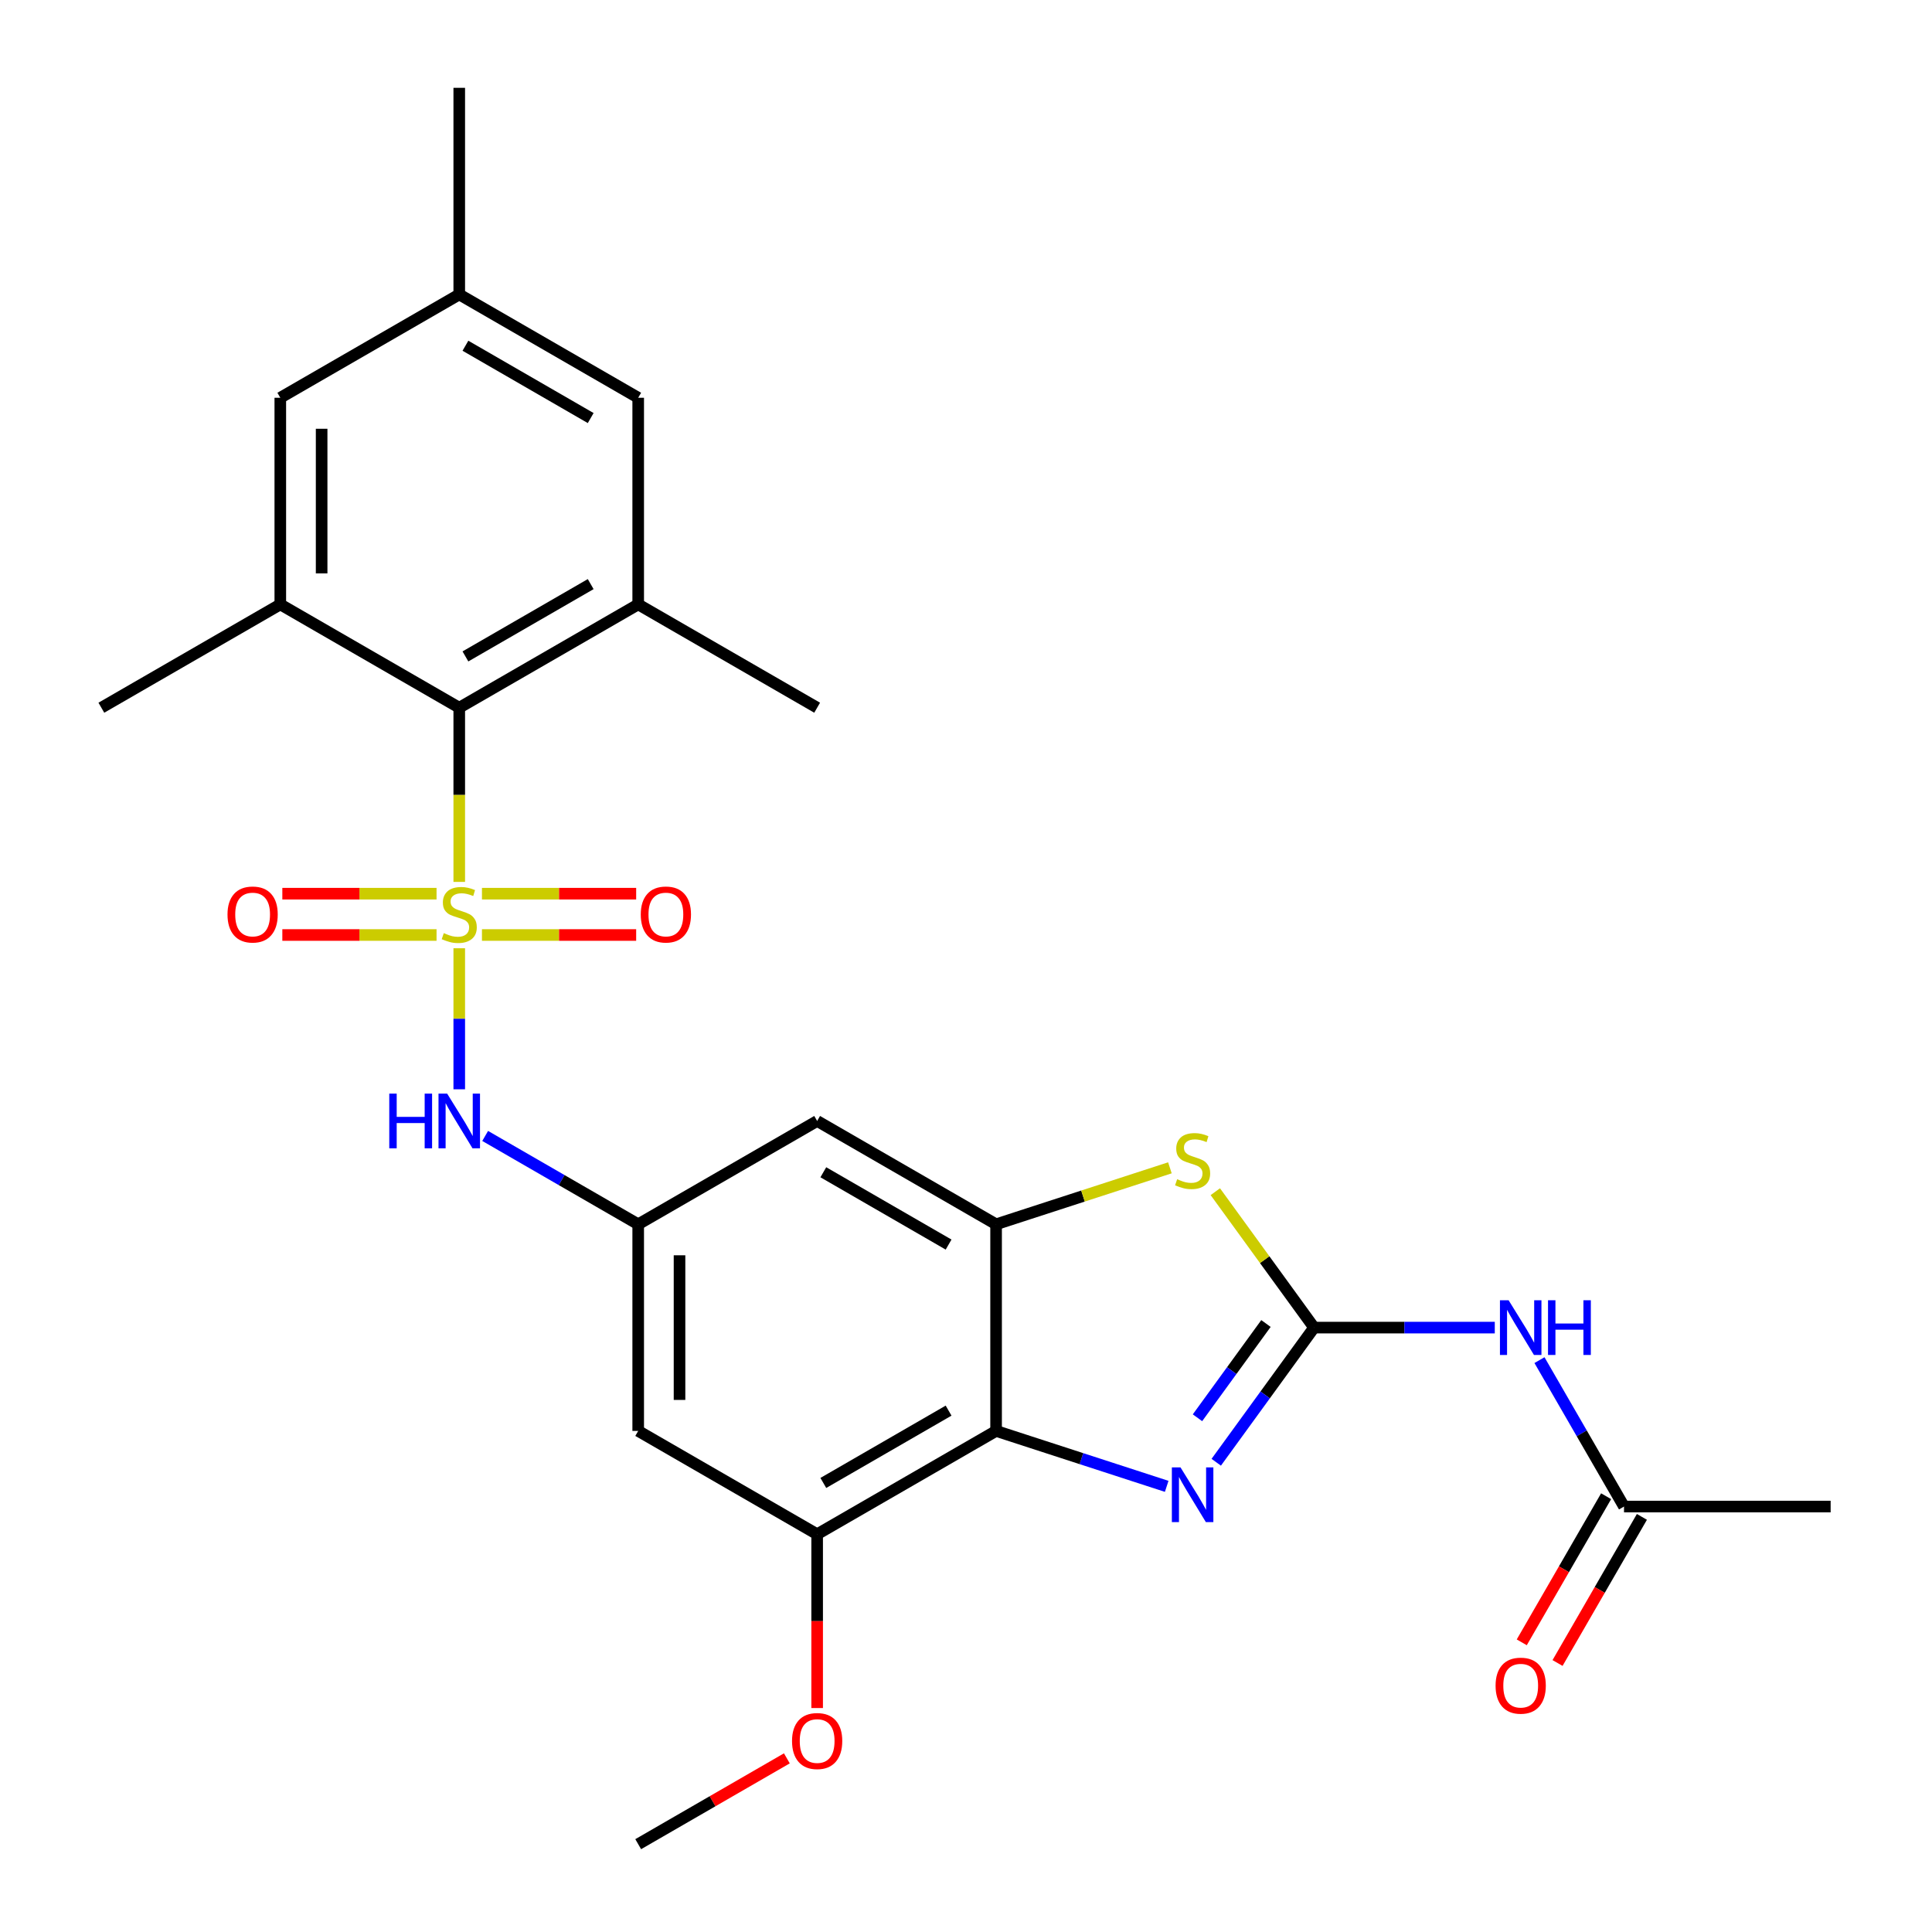 <?xml version='1.0' encoding='iso-8859-1'?>
<svg version='1.1' baseProfile='full'
              xmlns='http://www.w3.org/2000/svg'
                      xmlns:rdkit='http://www.rdkit.org/xml'
                      xmlns:xlink='http://www.w3.org/1999/xlink'
                  xml:space='preserve'
width='1000px' height='1000px' viewBox='0 0 1000 1000'>
<!-- END OF HEADER -->
<rect style='opacity:1.0;fill:#FFFFFF;stroke:none' width='1000' height='1000' x='0' y='0'> </rect>
<path class='bond-4' d='M 237.708,456.468 L 237.708,411.389' style='fill:none;fill-rule:evenodd;stroke:#CCCC00;stroke-width:6px;stroke-linecap:butt;stroke-linejoin:miter;stroke-opacity:1' />
<path class='bond-4' d='M 237.708,411.389 L 237.708,366.31' style='fill:none;fill-rule:evenodd;stroke:#000000;stroke-width:6px;stroke-linecap:butt;stroke-linejoin:miter;stroke-opacity:1' />
<path class='bond-7' d='M 237.708,490.816 L 237.708,527.317' style='fill:none;fill-rule:evenodd;stroke:#CCCC00;stroke-width:6px;stroke-linecap:butt;stroke-linejoin:miter;stroke-opacity:1' />
<path class='bond-7' d='M 237.708,527.317 L 237.708,563.819' style='fill:none;fill-rule:evenodd;stroke:#0000FF;stroke-width:6px;stroke-linecap:butt;stroke-linejoin:miter;stroke-opacity:1' />
<path class='bond-13' d='M 249.461,483.957 L 289.37,483.957' style='fill:none;fill-rule:evenodd;stroke:#CCCC00;stroke-width:6px;stroke-linecap:butt;stroke-linejoin:miter;stroke-opacity:1' />
<path class='bond-13' d='M 289.37,483.957 L 329.28,483.957' style='fill:none;fill-rule:evenodd;stroke:#FF0000;stroke-width:6px;stroke-linecap:butt;stroke-linejoin:miter;stroke-opacity:1' />
<path class='bond-13' d='M 249.461,462.567 L 289.37,462.567' style='fill:none;fill-rule:evenodd;stroke:#CCCC00;stroke-width:6px;stroke-linecap:butt;stroke-linejoin:miter;stroke-opacity:1' />
<path class='bond-13' d='M 289.37,462.567 L 329.28,462.567' style='fill:none;fill-rule:evenodd;stroke:#FF0000;stroke-width:6px;stroke-linecap:butt;stroke-linejoin:miter;stroke-opacity:1' />
<path class='bond-14' d='M 225.954,462.567 L 186.045,462.567' style='fill:none;fill-rule:evenodd;stroke:#CCCC00;stroke-width:6px;stroke-linecap:butt;stroke-linejoin:miter;stroke-opacity:1' />
<path class='bond-14' d='M 186.045,462.567 L 146.136,462.567' style='fill:none;fill-rule:evenodd;stroke:#FF0000;stroke-width:6px;stroke-linecap:butt;stroke-linejoin:miter;stroke-opacity:1' />
<path class='bond-14' d='M 225.954,483.957 L 186.045,483.957' style='fill:none;fill-rule:evenodd;stroke:#CCCC00;stroke-width:6px;stroke-linecap:butt;stroke-linejoin:miter;stroke-opacity:1' />
<path class='bond-14' d='M 186.045,483.957 L 146.136,483.957' style='fill:none;fill-rule:evenodd;stroke:#FF0000;stroke-width:6px;stroke-linecap:butt;stroke-linejoin:miter;stroke-opacity:1' />
<path class='bond-0' d='M 680.159,687.166 L 654.603,651.992' style='fill:none;fill-rule:evenodd;stroke:#000000;stroke-width:6px;stroke-linecap:butt;stroke-linejoin:miter;stroke-opacity:1' />
<path class='bond-0' d='M 654.603,651.992 L 629.048,616.818' style='fill:none;fill-rule:evenodd;stroke:#CCCC00;stroke-width:6px;stroke-linecap:butt;stroke-linejoin:miter;stroke-opacity:1' />
<path class='bond-6' d='M 680.159,687.166 L 726.928,687.166' style='fill:none;fill-rule:evenodd;stroke:#000000;stroke-width:6px;stroke-linecap:butt;stroke-linejoin:miter;stroke-opacity:1' />
<path class='bond-6' d='M 726.928,687.166 L 773.697,687.166' style='fill:none;fill-rule:evenodd;stroke:#0000FF;stroke-width:6px;stroke-linecap:butt;stroke-linejoin:miter;stroke-opacity:1' />
<path class='bond-29' d='M 680.159,687.166 L 654.842,722.012' style='fill:none;fill-rule:evenodd;stroke:#000000;stroke-width:6px;stroke-linecap:butt;stroke-linejoin:miter;stroke-opacity:1' />
<path class='bond-29' d='M 654.842,722.012 L 629.524,756.858' style='fill:none;fill-rule:evenodd;stroke:#0000FF;stroke-width:6px;stroke-linecap:butt;stroke-linejoin:miter;stroke-opacity:1' />
<path class='bond-29' d='M 655.258,685.047 L 637.536,709.439' style='fill:none;fill-rule:evenodd;stroke:#000000;stroke-width:6px;stroke-linecap:butt;stroke-linejoin:miter;stroke-opacity:1' />
<path class='bond-29' d='M 637.536,709.439 L 619.814,733.831' style='fill:none;fill-rule:evenodd;stroke:#0000FF;stroke-width:6px;stroke-linecap:butt;stroke-linejoin:miter;stroke-opacity:1' />
<path class='bond-1' d='M 603.88,769.333 L 559.728,754.987' style='fill:none;fill-rule:evenodd;stroke:#0000FF;stroke-width:6px;stroke-linecap:butt;stroke-linejoin:miter;stroke-opacity:1' />
<path class='bond-1' d='M 559.728,754.987 L 515.577,740.642' style='fill:none;fill-rule:evenodd;stroke:#000000;stroke-width:6px;stroke-linecap:butt;stroke-linejoin:miter;stroke-opacity:1' />
<path class='bond-2' d='M 515.577,740.642 L 422.954,794.118' style='fill:none;fill-rule:evenodd;stroke:#000000;stroke-width:6px;stroke-linecap:butt;stroke-linejoin:miter;stroke-opacity:1' />
<path class='bond-2' d='M 490.988,730.138 L 426.152,767.572' style='fill:none;fill-rule:evenodd;stroke:#000000;stroke-width:6px;stroke-linecap:butt;stroke-linejoin:miter;stroke-opacity:1' />
<path class='bond-27' d='M 515.577,740.642 L 515.577,633.69' style='fill:none;fill-rule:evenodd;stroke:#000000;stroke-width:6px;stroke-linecap:butt;stroke-linejoin:miter;stroke-opacity:1' />
<path class='bond-3' d='M 515.577,633.69 L 422.954,580.214' style='fill:none;fill-rule:evenodd;stroke:#000000;stroke-width:6px;stroke-linecap:butt;stroke-linejoin:miter;stroke-opacity:1' />
<path class='bond-3' d='M 490.988,644.193 L 426.152,606.76' style='fill:none;fill-rule:evenodd;stroke:#000000;stroke-width:6px;stroke-linecap:butt;stroke-linejoin:miter;stroke-opacity:1' />
<path class='bond-5' d='M 515.577,633.69 L 560.558,619.074' style='fill:none;fill-rule:evenodd;stroke:#000000;stroke-width:6px;stroke-linecap:butt;stroke-linejoin:miter;stroke-opacity:1' />
<path class='bond-5' d='M 560.558,619.074 L 605.54,604.459' style='fill:none;fill-rule:evenodd;stroke:#CCCC00;stroke-width:6px;stroke-linecap:butt;stroke-linejoin:miter;stroke-opacity:1' />
<path class='bond-8' d='M 237.708,366.31 L 330.331,312.834' style='fill:none;fill-rule:evenodd;stroke:#000000;stroke-width:6px;stroke-linecap:butt;stroke-linejoin:miter;stroke-opacity:1' />
<path class='bond-8' d='M 240.906,339.764 L 305.742,302.331' style='fill:none;fill-rule:evenodd;stroke:#000000;stroke-width:6px;stroke-linecap:butt;stroke-linejoin:miter;stroke-opacity:1' />
<path class='bond-9' d='M 237.708,366.31 L 145.085,312.834' style='fill:none;fill-rule:evenodd;stroke:#000000;stroke-width:6px;stroke-linecap:butt;stroke-linejoin:miter;stroke-opacity:1' />
<path class='bond-16' d='M 796.83,704 L 818.708,741.894' style='fill:none;fill-rule:evenodd;stroke:#0000FF;stroke-width:6px;stroke-linecap:butt;stroke-linejoin:miter;stroke-opacity:1' />
<path class='bond-16' d='M 818.708,741.894 L 840.587,779.789' style='fill:none;fill-rule:evenodd;stroke:#000000;stroke-width:6px;stroke-linecap:butt;stroke-linejoin:miter;stroke-opacity:1' />
<path class='bond-11' d='M 251.121,587.958 L 290.726,610.824' style='fill:none;fill-rule:evenodd;stroke:#0000FF;stroke-width:6px;stroke-linecap:butt;stroke-linejoin:miter;stroke-opacity:1' />
<path class='bond-11' d='M 290.726,610.824 L 330.331,633.69' style='fill:none;fill-rule:evenodd;stroke:#000000;stroke-width:6px;stroke-linecap:butt;stroke-linejoin:miter;stroke-opacity:1' />
<path class='bond-17' d='M 330.331,312.834 L 330.331,205.882' style='fill:none;fill-rule:evenodd;stroke:#000000;stroke-width:6px;stroke-linecap:butt;stroke-linejoin:miter;stroke-opacity:1' />
<path class='bond-23' d='M 330.331,312.834 L 422.954,366.31' style='fill:none;fill-rule:evenodd;stroke:#000000;stroke-width:6px;stroke-linecap:butt;stroke-linejoin:miter;stroke-opacity:1' />
<path class='bond-18' d='M 145.085,312.834 L 145.085,205.882' style='fill:none;fill-rule:evenodd;stroke:#000000;stroke-width:6px;stroke-linecap:butt;stroke-linejoin:miter;stroke-opacity:1' />
<path class='bond-18' d='M 166.475,296.791 L 166.475,221.925' style='fill:none;fill-rule:evenodd;stroke:#000000;stroke-width:6px;stroke-linecap:butt;stroke-linejoin:miter;stroke-opacity:1' />
<path class='bond-22' d='M 145.085,312.834 L 52.462,366.31' style='fill:none;fill-rule:evenodd;stroke:#000000;stroke-width:6px;stroke-linecap:butt;stroke-linejoin:miter;stroke-opacity:1' />
<path class='bond-10' d='M 422.954,794.118 L 330.331,740.642' style='fill:none;fill-rule:evenodd;stroke:#000000;stroke-width:6px;stroke-linecap:butt;stroke-linejoin:miter;stroke-opacity:1' />
<path class='bond-21' d='M 422.954,794.118 L 422.954,839.097' style='fill:none;fill-rule:evenodd;stroke:#000000;stroke-width:6px;stroke-linecap:butt;stroke-linejoin:miter;stroke-opacity:1' />
<path class='bond-21' d='M 422.954,839.097 L 422.954,884.076' style='fill:none;fill-rule:evenodd;stroke:#FF0000;stroke-width:6px;stroke-linecap:butt;stroke-linejoin:miter;stroke-opacity:1' />
<path class='bond-12' d='M 330.331,633.69 L 422.954,580.214' style='fill:none;fill-rule:evenodd;stroke:#000000;stroke-width:6px;stroke-linecap:butt;stroke-linejoin:miter;stroke-opacity:1' />
<path class='bond-15' d='M 330.331,633.69 L 330.331,740.642' style='fill:none;fill-rule:evenodd;stroke:#000000;stroke-width:6px;stroke-linecap:butt;stroke-linejoin:miter;stroke-opacity:1' />
<path class='bond-15' d='M 351.721,649.733 L 351.721,724.599' style='fill:none;fill-rule:evenodd;stroke:#000000;stroke-width:6px;stroke-linecap:butt;stroke-linejoin:miter;stroke-opacity:1' />
<path class='bond-20' d='M 831.324,774.441 L 809.492,812.256' style='fill:none;fill-rule:evenodd;stroke:#000000;stroke-width:6px;stroke-linecap:butt;stroke-linejoin:miter;stroke-opacity:1' />
<path class='bond-20' d='M 809.492,812.256 L 787.66,850.07' style='fill:none;fill-rule:evenodd;stroke:#FF0000;stroke-width:6px;stroke-linecap:butt;stroke-linejoin:miter;stroke-opacity:1' />
<path class='bond-20' d='M 849.849,785.136 L 828.017,822.951' style='fill:none;fill-rule:evenodd;stroke:#000000;stroke-width:6px;stroke-linecap:butt;stroke-linejoin:miter;stroke-opacity:1' />
<path class='bond-20' d='M 828.017,822.951 L 806.184,860.766' style='fill:none;fill-rule:evenodd;stroke:#FF0000;stroke-width:6px;stroke-linecap:butt;stroke-linejoin:miter;stroke-opacity:1' />
<path class='bond-24' d='M 840.587,779.789 L 947.538,779.789' style='fill:none;fill-rule:evenodd;stroke:#000000;stroke-width:6px;stroke-linecap:butt;stroke-linejoin:miter;stroke-opacity:1' />
<path class='bond-28' d='M 330.331,205.882 L 237.708,152.406' style='fill:none;fill-rule:evenodd;stroke:#000000;stroke-width:6px;stroke-linecap:butt;stroke-linejoin:miter;stroke-opacity:1' />
<path class='bond-28' d='M 305.742,216.386 L 240.906,178.952' style='fill:none;fill-rule:evenodd;stroke:#000000;stroke-width:6px;stroke-linecap:butt;stroke-linejoin:miter;stroke-opacity:1' />
<path class='bond-19' d='M 145.085,205.882 L 237.708,152.406' style='fill:none;fill-rule:evenodd;stroke:#000000;stroke-width:6px;stroke-linecap:butt;stroke-linejoin:miter;stroke-opacity:1' />
<path class='bond-25' d='M 237.708,152.406 L 237.708,45.455' style='fill:none;fill-rule:evenodd;stroke:#000000;stroke-width:6px;stroke-linecap:butt;stroke-linejoin:miter;stroke-opacity:1' />
<path class='bond-26' d='M 407.28,910.119 L 368.805,932.332' style='fill:none;fill-rule:evenodd;stroke:#FF0000;stroke-width:6px;stroke-linecap:butt;stroke-linejoin:miter;stroke-opacity:1' />
<path class='bond-26' d='M 368.805,932.332 L 330.331,954.545' style='fill:none;fill-rule:evenodd;stroke:#000000;stroke-width:6px;stroke-linecap:butt;stroke-linejoin:miter;stroke-opacity:1' />
<path  class='atom-0' d='M 229.708 482.982
Q 230.028 483.102, 231.348 483.662
Q 232.668 484.222, 234.108 484.582
Q 235.588 484.902, 237.028 484.902
Q 239.708 484.902, 241.268 483.622
Q 242.828 482.302, 242.828 480.022
Q 242.828 478.462, 242.028 477.502
Q 241.268 476.542, 240.068 476.022
Q 238.868 475.502, 236.868 474.902
Q 234.348 474.142, 232.828 473.422
Q 231.348 472.702, 230.268 471.182
Q 229.228 469.662, 229.228 467.102
Q 229.228 463.542, 231.628 461.342
Q 234.068 459.142, 238.868 459.142
Q 242.148 459.142, 245.868 460.702
L 244.948 463.782
Q 241.548 462.382, 238.988 462.382
Q 236.228 462.382, 234.708 463.542
Q 233.188 464.662, 233.228 466.622
Q 233.228 468.142, 233.988 469.062
Q 234.788 469.982, 235.908 470.502
Q 237.068 471.022, 238.988 471.622
Q 241.548 472.422, 243.068 473.222
Q 244.588 474.022, 245.668 475.662
Q 246.788 477.262, 246.788 480.022
Q 246.788 483.942, 244.148 486.062
Q 241.548 488.142, 237.188 488.142
Q 234.668 488.142, 232.748 487.582
Q 230.868 487.062, 228.628 486.142
L 229.708 482.982
' fill='#CCCC00'/>
<path  class='atom-2' d='M 611.034 759.532
L 620.314 774.532
Q 621.234 776.012, 622.714 778.692
Q 624.194 781.372, 624.274 781.532
L 624.274 759.532
L 628.034 759.532
L 628.034 787.852
L 624.154 787.852
L 614.194 771.452
Q 613.034 769.532, 611.794 767.332
Q 610.594 765.132, 610.234 764.452
L 610.234 787.852
L 606.554 787.852
L 606.554 759.532
L 611.034 759.532
' fill='#0000FF'/>
<path  class='atom-6' d='M 609.294 610.36
Q 609.614 610.48, 610.934 611.04
Q 612.254 611.6, 613.694 611.96
Q 615.174 612.28, 616.614 612.28
Q 619.294 612.28, 620.854 611
Q 622.414 609.68, 622.414 607.4
Q 622.414 605.84, 621.614 604.88
Q 620.854 603.92, 619.654 603.4
Q 618.454 602.88, 616.454 602.28
Q 613.934 601.52, 612.414 600.8
Q 610.934 600.08, 609.854 598.56
Q 608.814 597.04, 608.814 594.48
Q 608.814 590.92, 611.214 588.72
Q 613.654 586.52, 618.454 586.52
Q 621.734 586.52, 625.454 588.08
L 624.534 591.16
Q 621.134 589.76, 618.574 589.76
Q 615.814 589.76, 614.294 590.92
Q 612.774 592.04, 612.814 594
Q 612.814 595.52, 613.574 596.44
Q 614.374 597.36, 615.494 597.88
Q 616.654 598.4, 618.574 599
Q 621.134 599.8, 622.654 600.6
Q 624.174 601.4, 625.254 603.04
Q 626.374 604.64, 626.374 607.4
Q 626.374 611.32, 623.734 613.44
Q 621.134 615.52, 616.774 615.52
Q 614.254 615.52, 612.334 614.96
Q 610.454 614.44, 608.214 613.52
L 609.294 610.36
' fill='#CCCC00'/>
<path  class='atom-7' d='M 780.851 673.006
L 790.131 688.006
Q 791.051 689.486, 792.531 692.166
Q 794.011 694.846, 794.091 695.006
L 794.091 673.006
L 797.851 673.006
L 797.851 701.326
L 793.971 701.326
L 784.011 684.926
Q 782.851 683.006, 781.611 680.806
Q 780.411 678.606, 780.051 677.926
L 780.051 701.326
L 776.371 701.326
L 776.371 673.006
L 780.851 673.006
' fill='#0000FF'/>
<path  class='atom-7' d='M 801.251 673.006
L 805.091 673.006
L 805.091 685.046
L 819.571 685.046
L 819.571 673.006
L 823.411 673.006
L 823.411 701.326
L 819.571 701.326
L 819.571 688.246
L 805.091 688.246
L 805.091 701.326
L 801.251 701.326
L 801.251 673.006
' fill='#0000FF'/>
<path  class='atom-8' d='M 201.488 566.054
L 205.328 566.054
L 205.328 578.094
L 219.808 578.094
L 219.808 566.054
L 223.648 566.054
L 223.648 594.374
L 219.808 594.374
L 219.808 581.294
L 205.328 581.294
L 205.328 594.374
L 201.488 594.374
L 201.488 566.054
' fill='#0000FF'/>
<path  class='atom-8' d='M 231.448 566.054
L 240.728 581.054
Q 241.648 582.534, 243.128 585.214
Q 244.608 587.894, 244.688 588.054
L 244.688 566.054
L 248.448 566.054
L 248.448 594.374
L 244.568 594.374
L 234.608 577.974
Q 233.448 576.054, 232.208 573.854
Q 231.008 571.654, 230.648 570.974
L 230.648 594.374
L 226.968 594.374
L 226.968 566.054
L 231.448 566.054
' fill='#0000FF'/>
<path  class='atom-14' d='M 331.66 473.342
Q 331.66 466.542, 335.02 462.742
Q 338.38 458.942, 344.66 458.942
Q 350.94 458.942, 354.3 462.742
Q 357.66 466.542, 357.66 473.342
Q 357.66 480.222, 354.26 484.142
Q 350.86 488.022, 344.66 488.022
Q 338.42 488.022, 335.02 484.142
Q 331.66 480.262, 331.66 473.342
M 344.66 484.822
Q 348.98 484.822, 351.3 481.942
Q 353.66 479.022, 353.66 473.342
Q 353.66 467.782, 351.3 464.982
Q 348.98 462.142, 344.66 462.142
Q 340.34 462.142, 337.98 464.942
Q 335.66 467.742, 335.66 473.342
Q 335.66 479.062, 337.98 481.942
Q 340.34 484.822, 344.66 484.822
' fill='#FF0000'/>
<path  class='atom-15' d='M 117.756 473.342
Q 117.756 466.542, 121.116 462.742
Q 124.476 458.942, 130.756 458.942
Q 137.036 458.942, 140.396 462.742
Q 143.756 466.542, 143.756 473.342
Q 143.756 480.222, 140.356 484.142
Q 136.956 488.022, 130.756 488.022
Q 124.516 488.022, 121.116 484.142
Q 117.756 480.262, 117.756 473.342
M 130.756 484.822
Q 135.076 484.822, 137.396 481.942
Q 139.756 479.022, 139.756 473.342
Q 139.756 467.782, 137.396 464.982
Q 135.076 462.142, 130.756 462.142
Q 126.436 462.142, 124.076 464.942
Q 121.756 467.742, 121.756 473.342
Q 121.756 479.062, 124.076 481.942
Q 126.436 484.822, 130.756 484.822
' fill='#FF0000'/>
<path  class='atom-21' d='M 774.111 872.492
Q 774.111 865.692, 777.471 861.892
Q 780.831 858.092, 787.111 858.092
Q 793.391 858.092, 796.751 861.892
Q 800.111 865.692, 800.111 872.492
Q 800.111 879.372, 796.711 883.292
Q 793.311 887.172, 787.111 887.172
Q 780.871 887.172, 777.471 883.292
Q 774.111 879.412, 774.111 872.492
M 787.111 883.972
Q 791.431 883.972, 793.751 881.092
Q 796.111 878.172, 796.111 872.492
Q 796.111 866.932, 793.751 864.132
Q 791.431 861.292, 787.111 861.292
Q 782.791 861.292, 780.431 864.092
Q 778.111 866.892, 778.111 872.492
Q 778.111 878.212, 780.431 881.092
Q 782.791 883.972, 787.111 883.972
' fill='#FF0000'/>
<path  class='atom-22' d='M 409.954 901.15
Q 409.954 894.35, 413.314 890.55
Q 416.674 886.75, 422.954 886.75
Q 429.234 886.75, 432.594 890.55
Q 435.954 894.35, 435.954 901.15
Q 435.954 908.03, 432.554 911.95
Q 429.154 915.83, 422.954 915.83
Q 416.714 915.83, 413.314 911.95
Q 409.954 908.07, 409.954 901.15
M 422.954 912.63
Q 427.274 912.63, 429.594 909.75
Q 431.954 906.83, 431.954 901.15
Q 431.954 895.59, 429.594 892.79
Q 427.274 889.95, 422.954 889.95
Q 418.634 889.95, 416.274 892.75
Q 413.954 895.55, 413.954 901.15
Q 413.954 906.87, 416.274 909.75
Q 418.634 912.63, 422.954 912.63
' fill='#FF0000'/>
</svg>
